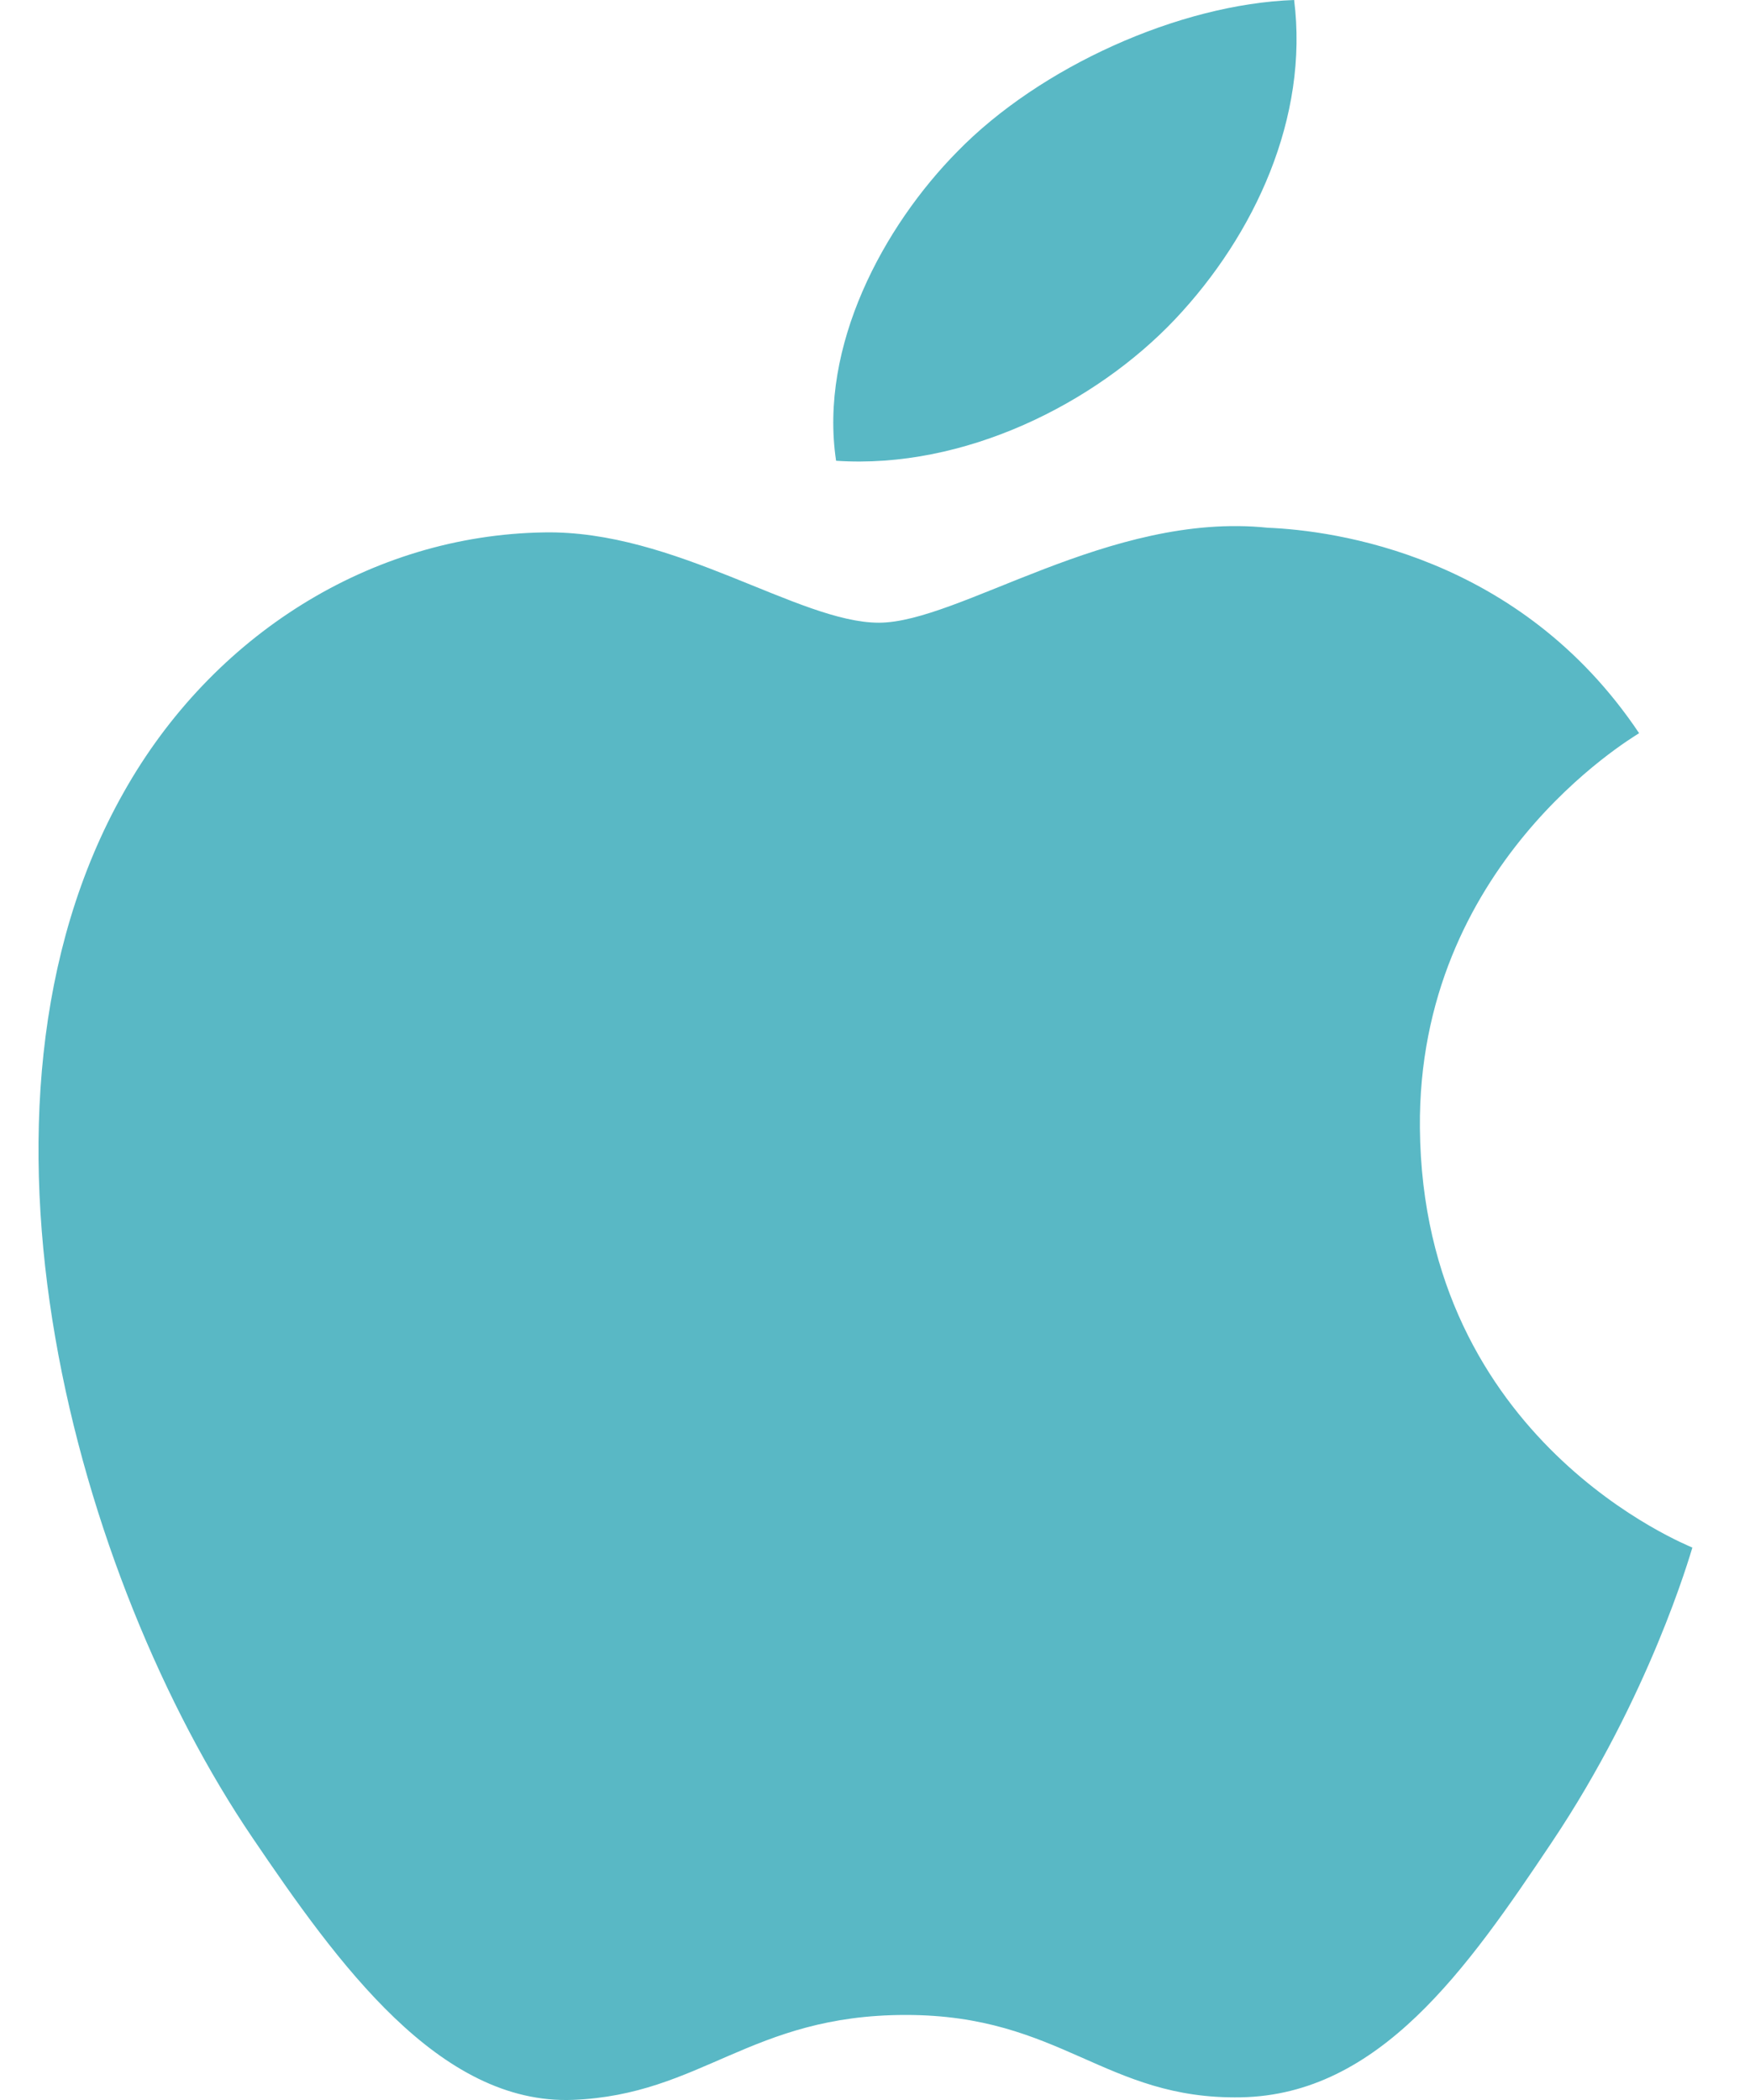 <svg width="30" height="36" viewBox="0 0 30 36" fill="none" xmlns="http://www.w3.org/2000/svg">
<path d="M20.146 5.471C21.514 4.021 22.438 2.008 22.185 0C20.215 0.07 17.828 1.146 16.414 2.596C15.147 3.879 14.037 5.931 14.333 7.899C16.531 8.047 18.777 6.919 20.146 5.471ZM24.341 19.337C24.299 14.835 27.938 12.674 28.099 12.569C26.053 9.513 22.867 9.094 21.733 9.047C19.02 8.765 16.443 10.675 15.066 10.675C13.694 10.675 11.572 9.084 9.322 9.127C6.364 9.175 3.638 10.882 2.119 13.586C-0.954 19.027 1.332 27.088 4.326 31.501C5.79 33.662 7.532 36.085 9.821 35.998C12.03 35.91 12.863 34.542 15.528 34.542C18.195 34.542 18.941 35.998 21.274 35.954C23.648 35.91 25.15 33.752 26.601 31.584C28.28 29.079 28.973 26.653 29.012 26.53C28.961 26.501 24.39 24.719 24.341 19.337Z" fill="#59B8C5"/>
</svg>
